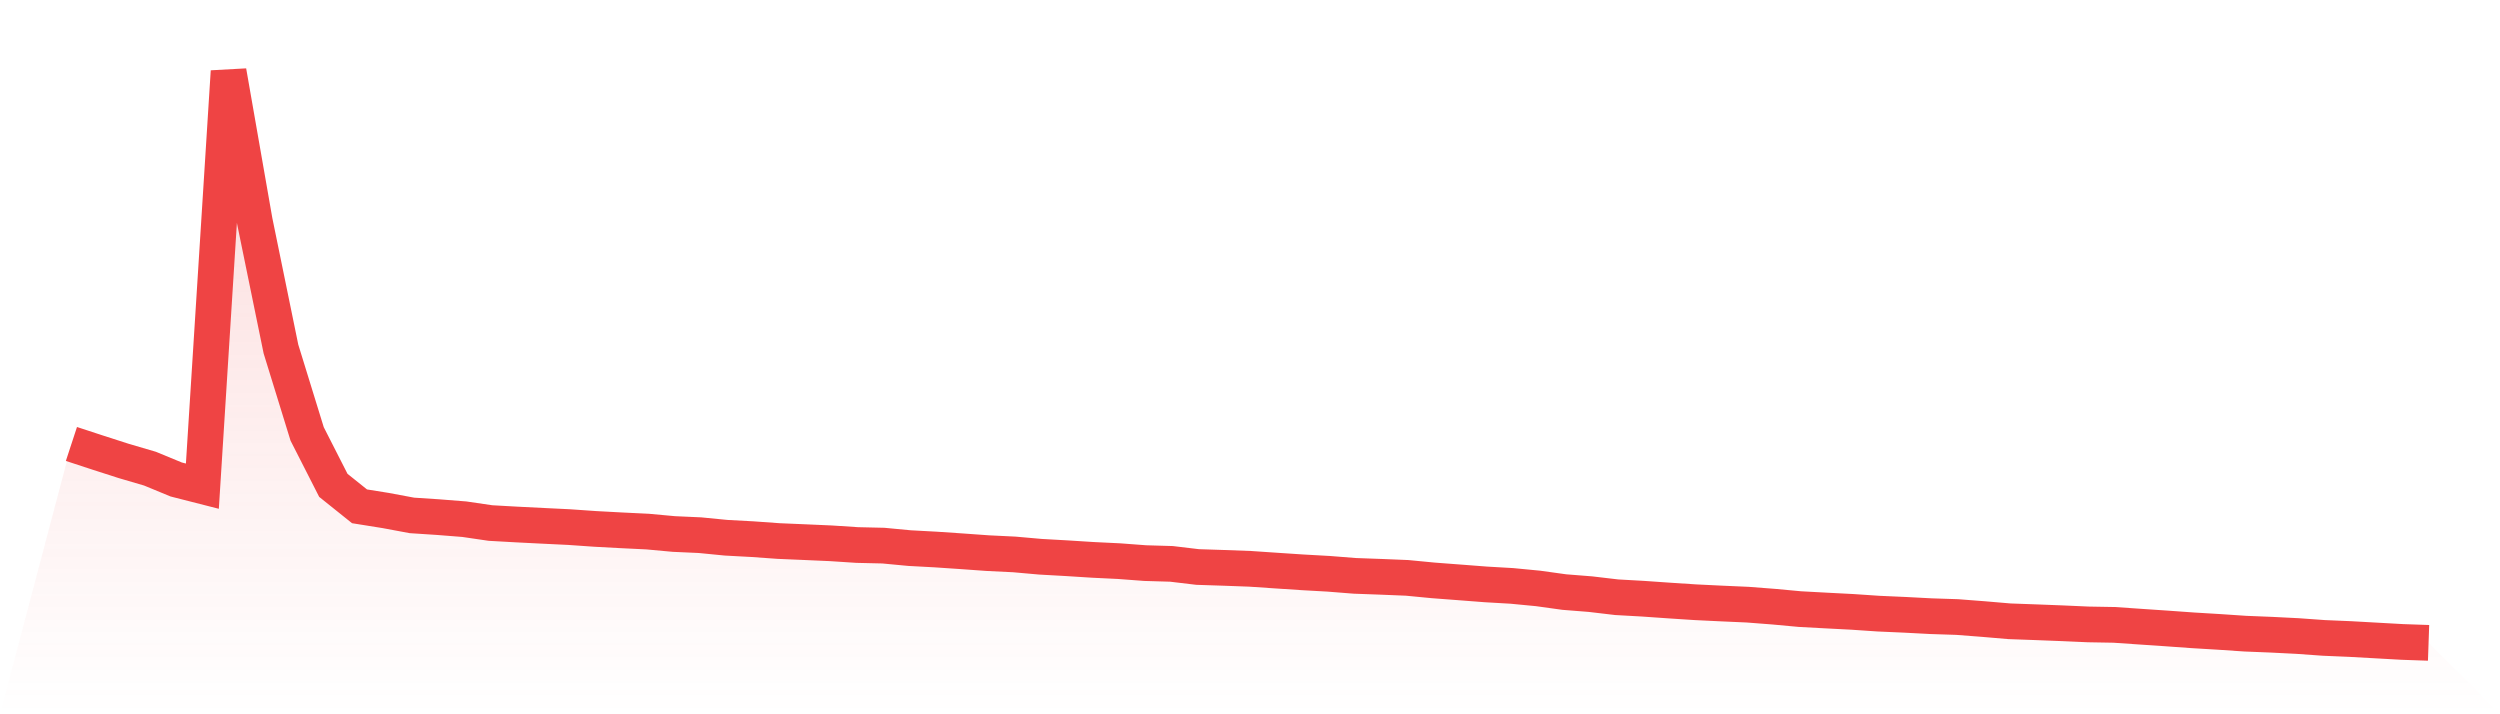 <svg viewBox="0 0 140 40" xmlns="http://www.w3.org/2000/svg">
<defs>
<linearGradient id="gradient" x1="0" x2="0" y1="0" y2="1">
<stop offset="0%" stop-color="#ef4444" stop-opacity="0.2"/>
<stop offset="100%" stop-color="#ef4444" stop-opacity="0"/>
</linearGradient>
</defs>
<path d="M4,24.862 L4,24.862 L5.467,25.343 L6.933,25.815 L8.4,26.245 L9.867,26.851 L11.333,27.225 L12.8,4 L14.267,12.391 L15.733,19.544 L17.2,24.299 L18.667,27.179 L20.133,28.354 L21.6,28.589 L23.067,28.863 L24.533,28.959 L26,29.075 L27.467,29.29 L28.933,29.372 L30.4,29.446 L31.867,29.517 L33.333,29.619 L34.8,29.698 L36.267,29.769 L37.733,29.904 L39.2,29.97 L40.667,30.114 L42.133,30.193 L43.6,30.298 L45.067,30.36 L46.533,30.425 L48,30.521 L49.467,30.555 L50.933,30.694 L52.4,30.773 L53.867,30.872 L55.333,30.977 L56.8,31.048 L58.267,31.178 L59.733,31.26 L61.2,31.353 L62.667,31.424 L64.133,31.534 L65.6,31.577 L67.067,31.752 L68.533,31.8 L70,31.854 L71.467,31.953 L72.933,32.05 L74.4,32.132 L75.867,32.248 L77.333,32.301 L78.8,32.361 L80.267,32.502 L81.733,32.613 L83.2,32.726 L84.667,32.811 L86.133,32.952 L87.6,33.156 L89.067,33.272 L90.533,33.445 L92,33.527 L93.467,33.629 L94.933,33.725 L96.4,33.796 L97.867,33.861 L99.333,33.974 L100.8,34.11 L102.267,34.189 L103.733,34.265 L105.2,34.364 L106.667,34.429 L108.133,34.506 L109.6,34.554 L111.067,34.667 L112.533,34.792 L114,34.845 L115.467,34.902 L116.933,34.967 L118.4,34.993 L119.867,35.094 L121.333,35.193 L122.8,35.298 L124.267,35.386 L125.733,35.485 L127.2,35.544 L128.667,35.618 L130.133,35.723 L131.6,35.785 L133.067,35.867 L134.533,35.949 L136,36 L140,40 L0,40 z" fill="url(#gradient)"/>
<path d="M4,24.862 L4,24.862 L5.467,25.343 L6.933,25.815 L8.4,26.245 L9.867,26.851 L11.333,27.225 L12.8,4 L14.267,12.391 L15.733,19.544 L17.2,24.299 L18.667,27.179 L20.133,28.354 L21.6,28.589 L23.067,28.863 L24.533,28.959 L26,29.075 L27.467,29.29 L28.933,29.372 L30.4,29.446 L31.867,29.517 L33.333,29.619 L34.8,29.698 L36.267,29.769 L37.733,29.904 L39.2,29.97 L40.667,30.114 L42.133,30.193 L43.6,30.298 L45.067,30.36 L46.533,30.425 L48,30.521 L49.467,30.555 L50.933,30.694 L52.4,30.773 L53.867,30.872 L55.333,30.977 L56.8,31.048 L58.267,31.178 L59.733,31.26 L61.2,31.353 L62.667,31.424 L64.133,31.534 L65.6,31.577 L67.067,31.752 L68.533,31.8 L70,31.854 L71.467,31.953 L72.933,32.05 L74.4,32.132 L75.867,32.248 L77.333,32.301 L78.8,32.361 L80.267,32.502 L81.733,32.613 L83.2,32.726 L84.667,32.811 L86.133,32.952 L87.6,33.156 L89.067,33.272 L90.533,33.445 L92,33.527 L93.467,33.629 L94.933,33.725 L96.4,33.796 L97.867,33.861 L99.333,33.974 L100.8,34.11 L102.267,34.189 L103.733,34.265 L105.2,34.364 L106.667,34.429 L108.133,34.506 L109.6,34.554 L111.067,34.667 L112.533,34.792 L114,34.845 L115.467,34.902 L116.933,34.967 L118.4,34.993 L119.867,35.094 L121.333,35.193 L122.8,35.298 L124.267,35.386 L125.733,35.485 L127.2,35.544 L128.667,35.618 L130.133,35.723 L131.6,35.785 L133.067,35.867 L134.533,35.949 L136,36" fill="none" stroke="#ef4444" stroke-width="2"/>
</svg>